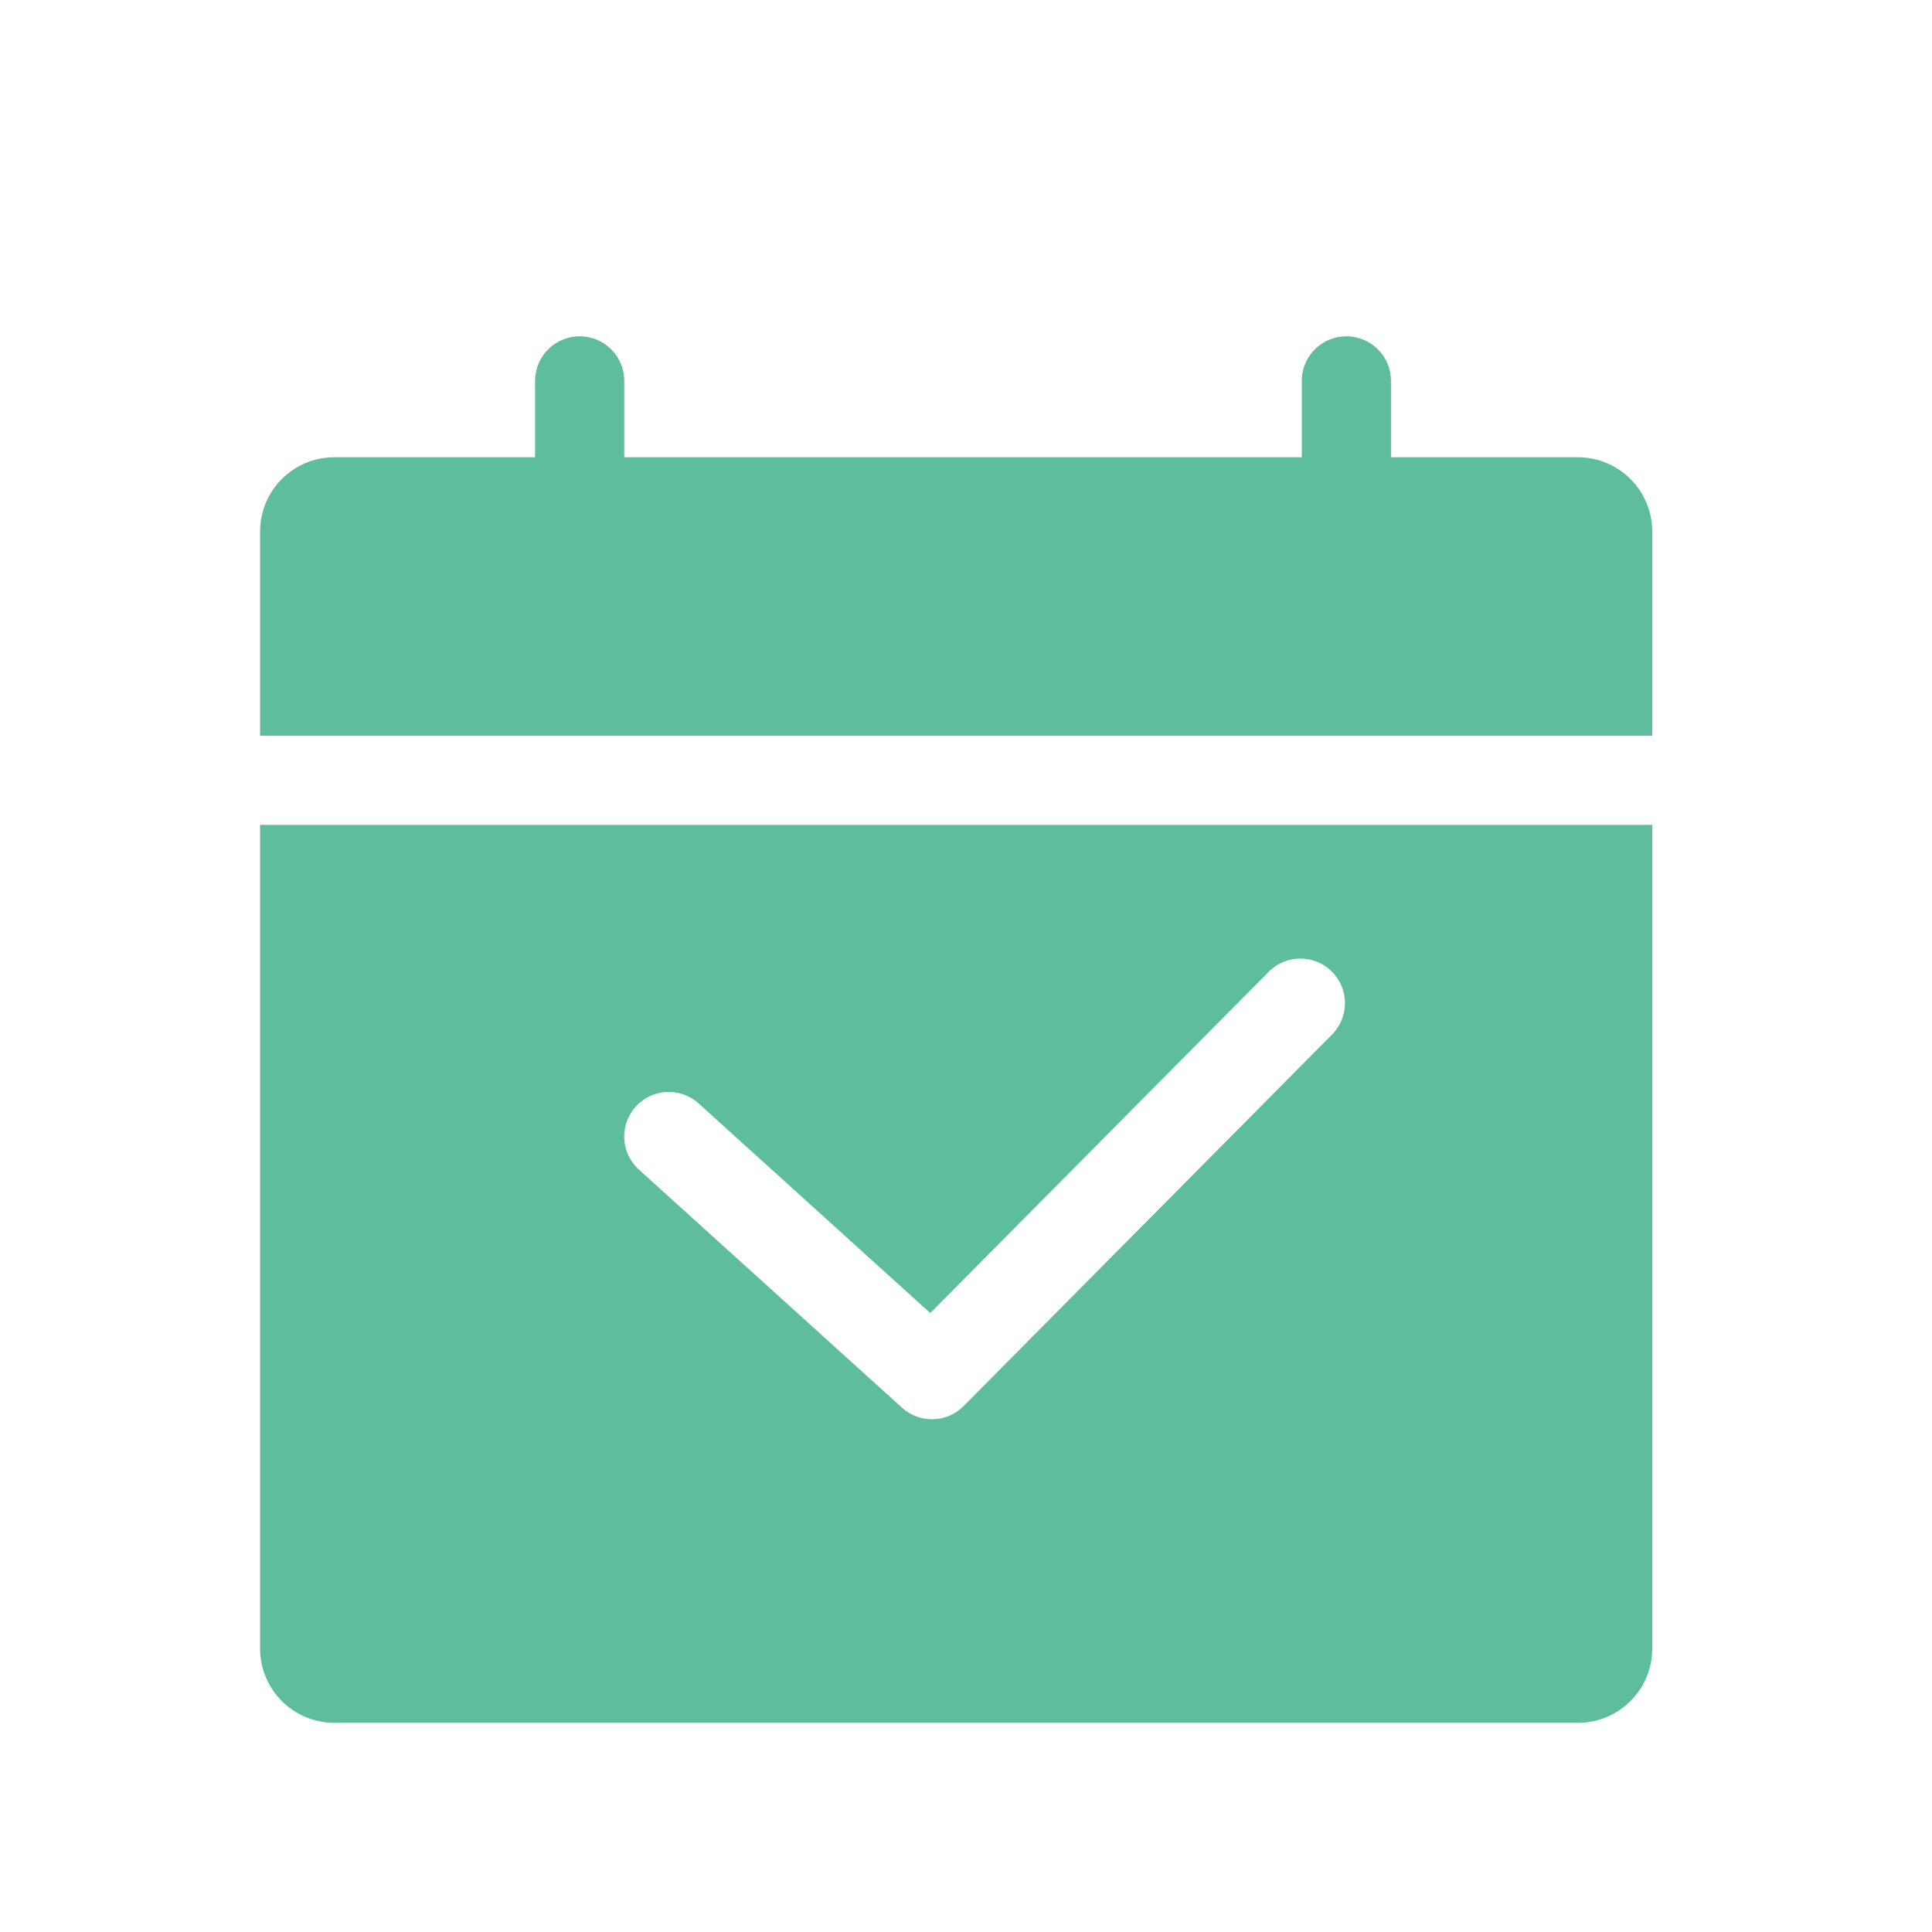 <svg width="52" height="52" viewBox="0 0 52 52" fill="none" xmlns="http://www.w3.org/2000/svg">
<g id="&#229;&#165;&#151;&#233;&#164;&#144;icon/Frame 1321319479">
<g id="Group 1000009520">
<path id="Vector 1781" d="M15.602 12.832V10.252" stroke="#5EBD9D" stroke-width="2.4" stroke-linecap="round"/>
<path id="Vector 1782" d="M36.238 12.832V10.252" stroke="#5EBD9D" stroke-width="2.4" stroke-linecap="round"/>
<path id="Subtract" fill-rule="evenodd" clip-rule="evenodd" d="M7 14.307C7 13.203 7.895 12.307 9 12.307H42.47C43.574 12.307 44.47 13.203 44.47 14.307V19.8H7V14.307ZM7 22.2H44.47V44.37C44.47 45.475 43.574 46.37 42.47 46.37H9C7.895 46.37 7 45.475 7 44.37V22.2ZM35.852 27.845C36.319 27.374 36.316 26.614 35.845 26.148C35.374 25.681 34.615 25.684 34.148 26.155L25.038 35.341L18.805 29.7C18.314 29.255 17.555 29.293 17.11 29.784C16.666 30.276 16.703 31.035 17.195 31.479L24.278 37.889C24.754 38.32 25.484 38.3 25.935 37.845L35.852 27.845Z" fill="#5EBD9D"/>
</g>
</g>
</svg>
